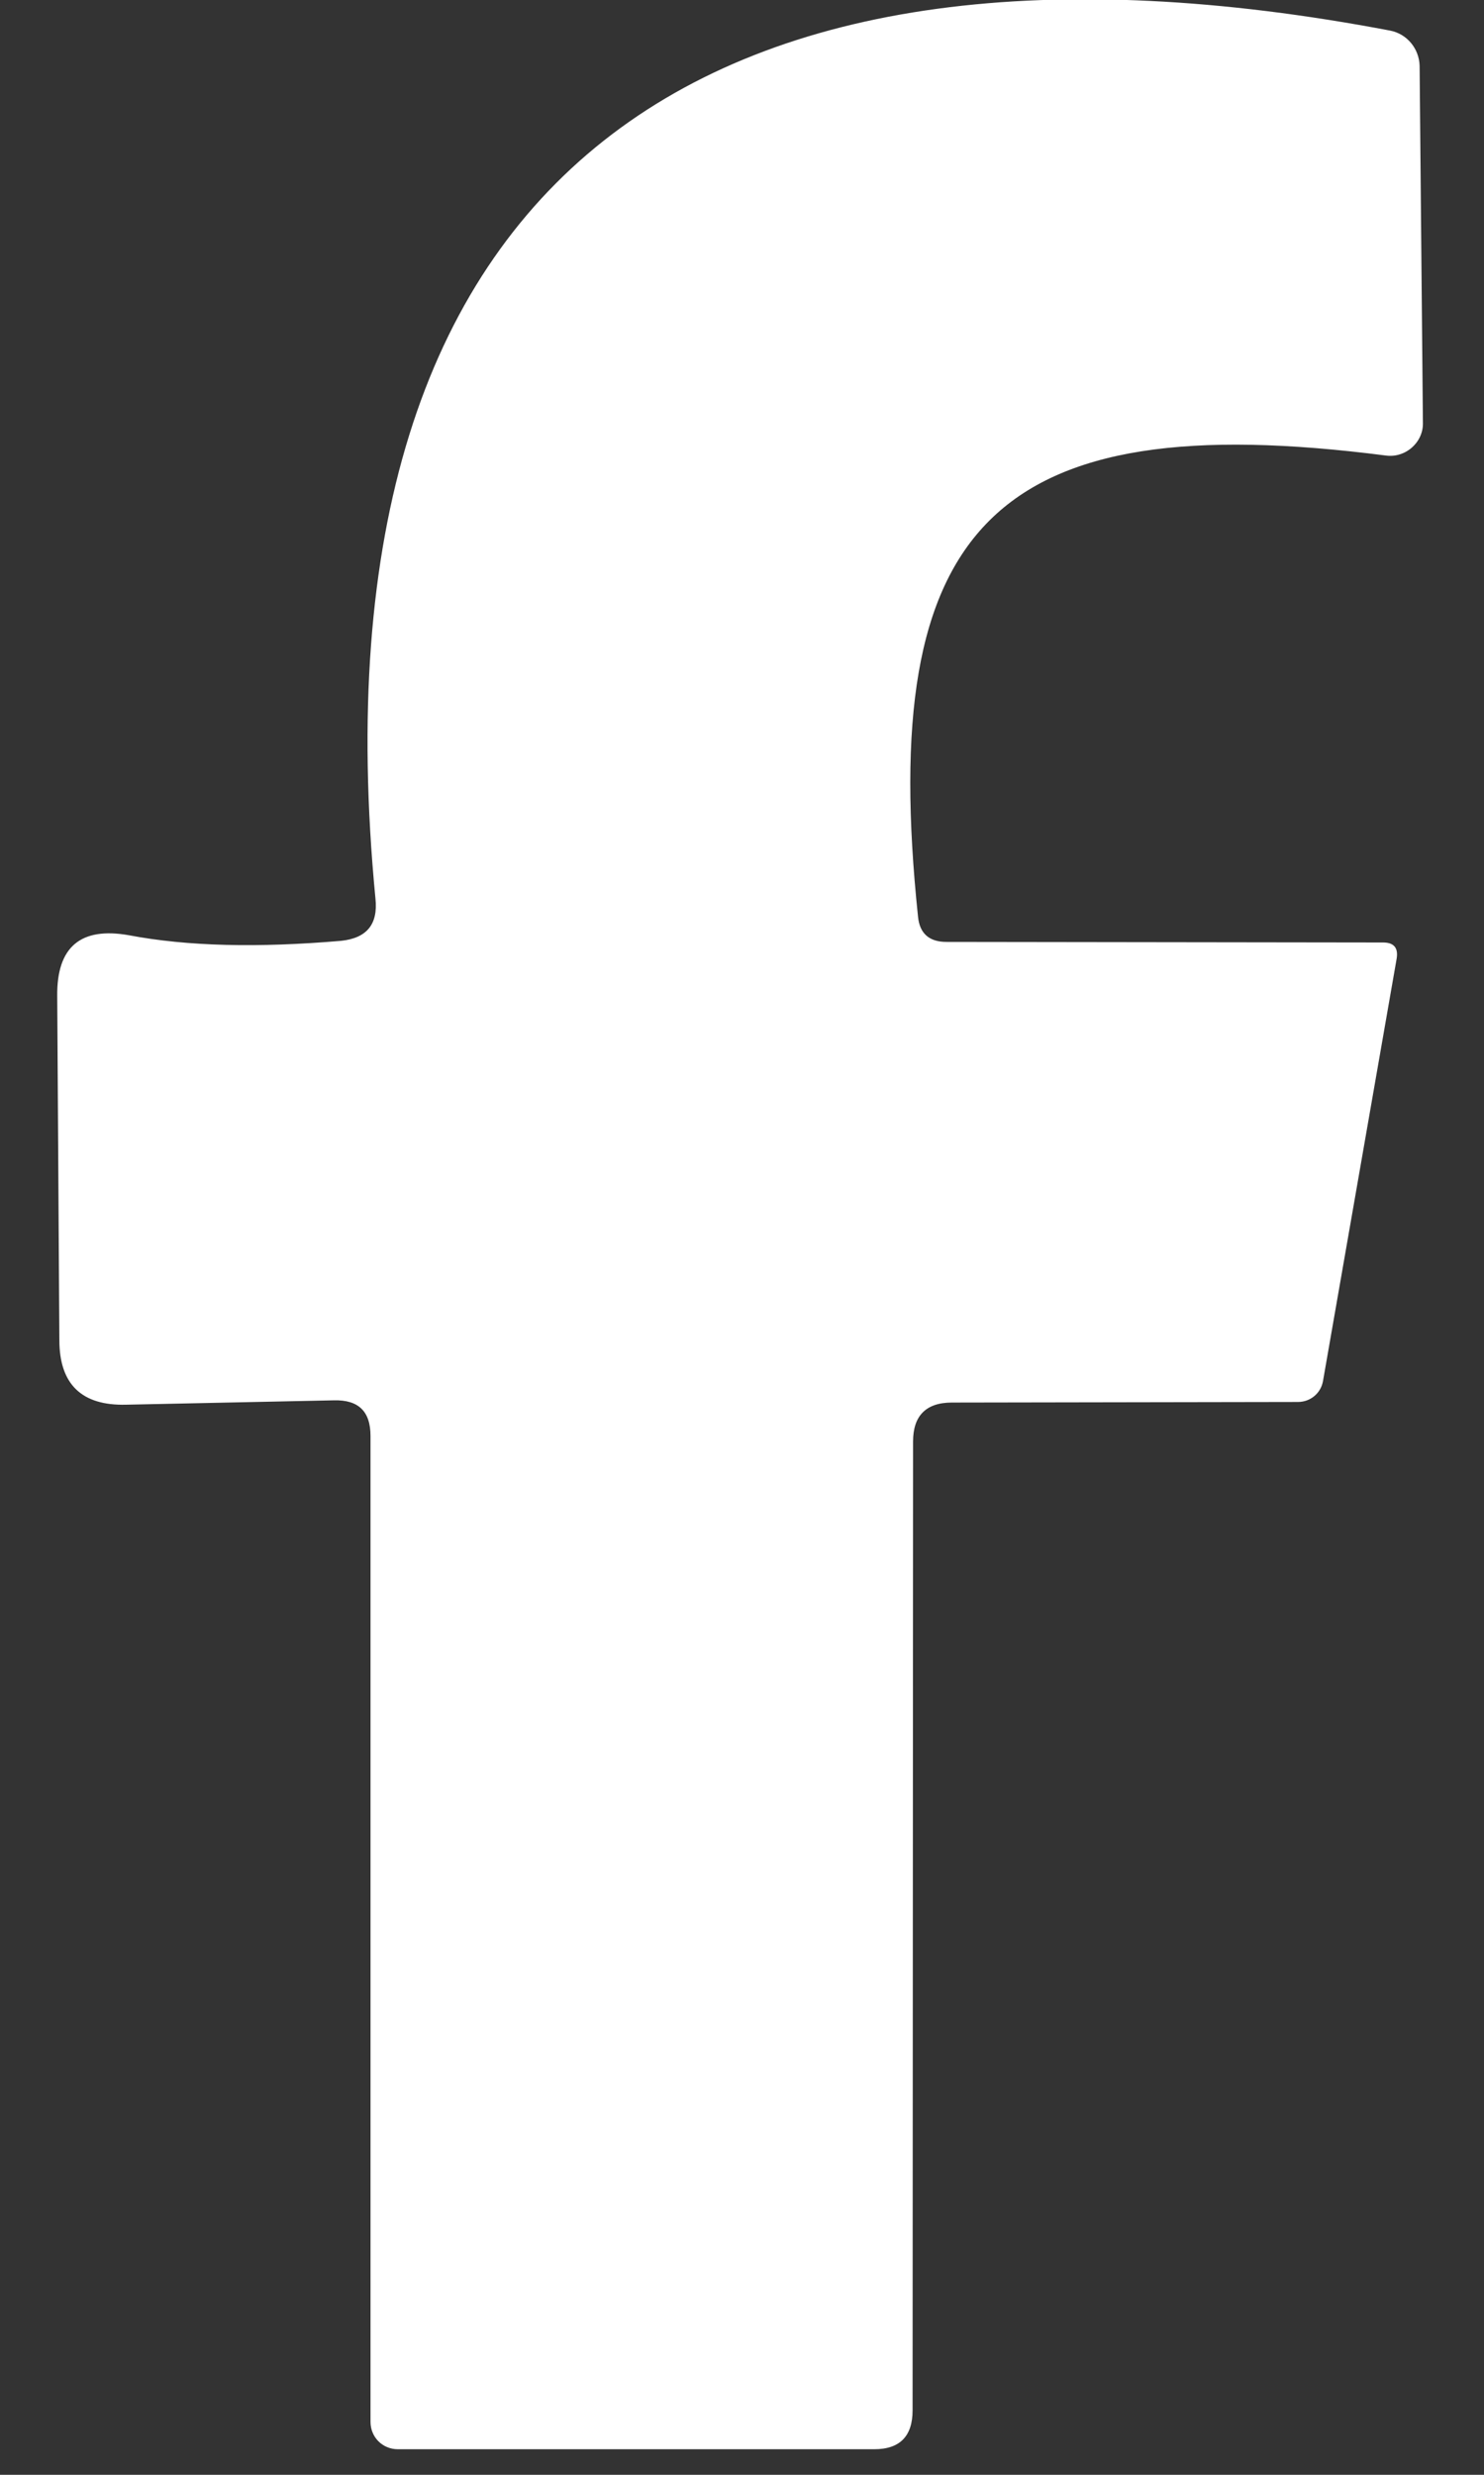 <svg 
 xmlns="http://www.w3.org/2000/svg"
 xmlns:xlink="http://www.w3.org/1999/xlink"
 width="18px" height="30px">
<rect width="100%" height="100%" fill="#333333" stroke="none"/>
<path fill-rule="evenodd"  fill="rgb(255, 255, 255)"
 d="M11.075,17.473 L11.069,29.219 C11.069,29.531 10.916,29.690 10.605,29.690 L4.825,29.690 C4.640,29.690 4.494,29.544 4.494,29.358 L4.494,17.407 C4.494,17.108 4.348,16.968 4.051,16.975 L1.528,17.028 C0.992,17.041 0.720,16.782 0.720,16.244 L0.694,12.076 C0.687,11.478 0.978,11.232 1.568,11.338 C2.276,11.472 3.130,11.491 4.137,11.405 C4.448,11.372 4.587,11.206 4.554,10.893 C3.693,1.986 8.685,-1.184 16.862,0.371 C17.067,0.411 17.213,0.590 17.219,0.797 L17.259,5.124 C17.266,5.363 17.047,5.555 16.809,5.522 C12.055,4.911 10.638,6.367 11.135,11.112 C11.155,11.319 11.274,11.418 11.479,11.418 L16.776,11.425 C16.908,11.425 16.961,11.491 16.941,11.618 L16.047,16.742 C16.021,16.889 15.895,16.995 15.743,16.995 L11.545,17.002 C11.234,17.002 11.075,17.161 11.075,17.473 L11.075,17.473 Z"/>
</svg>